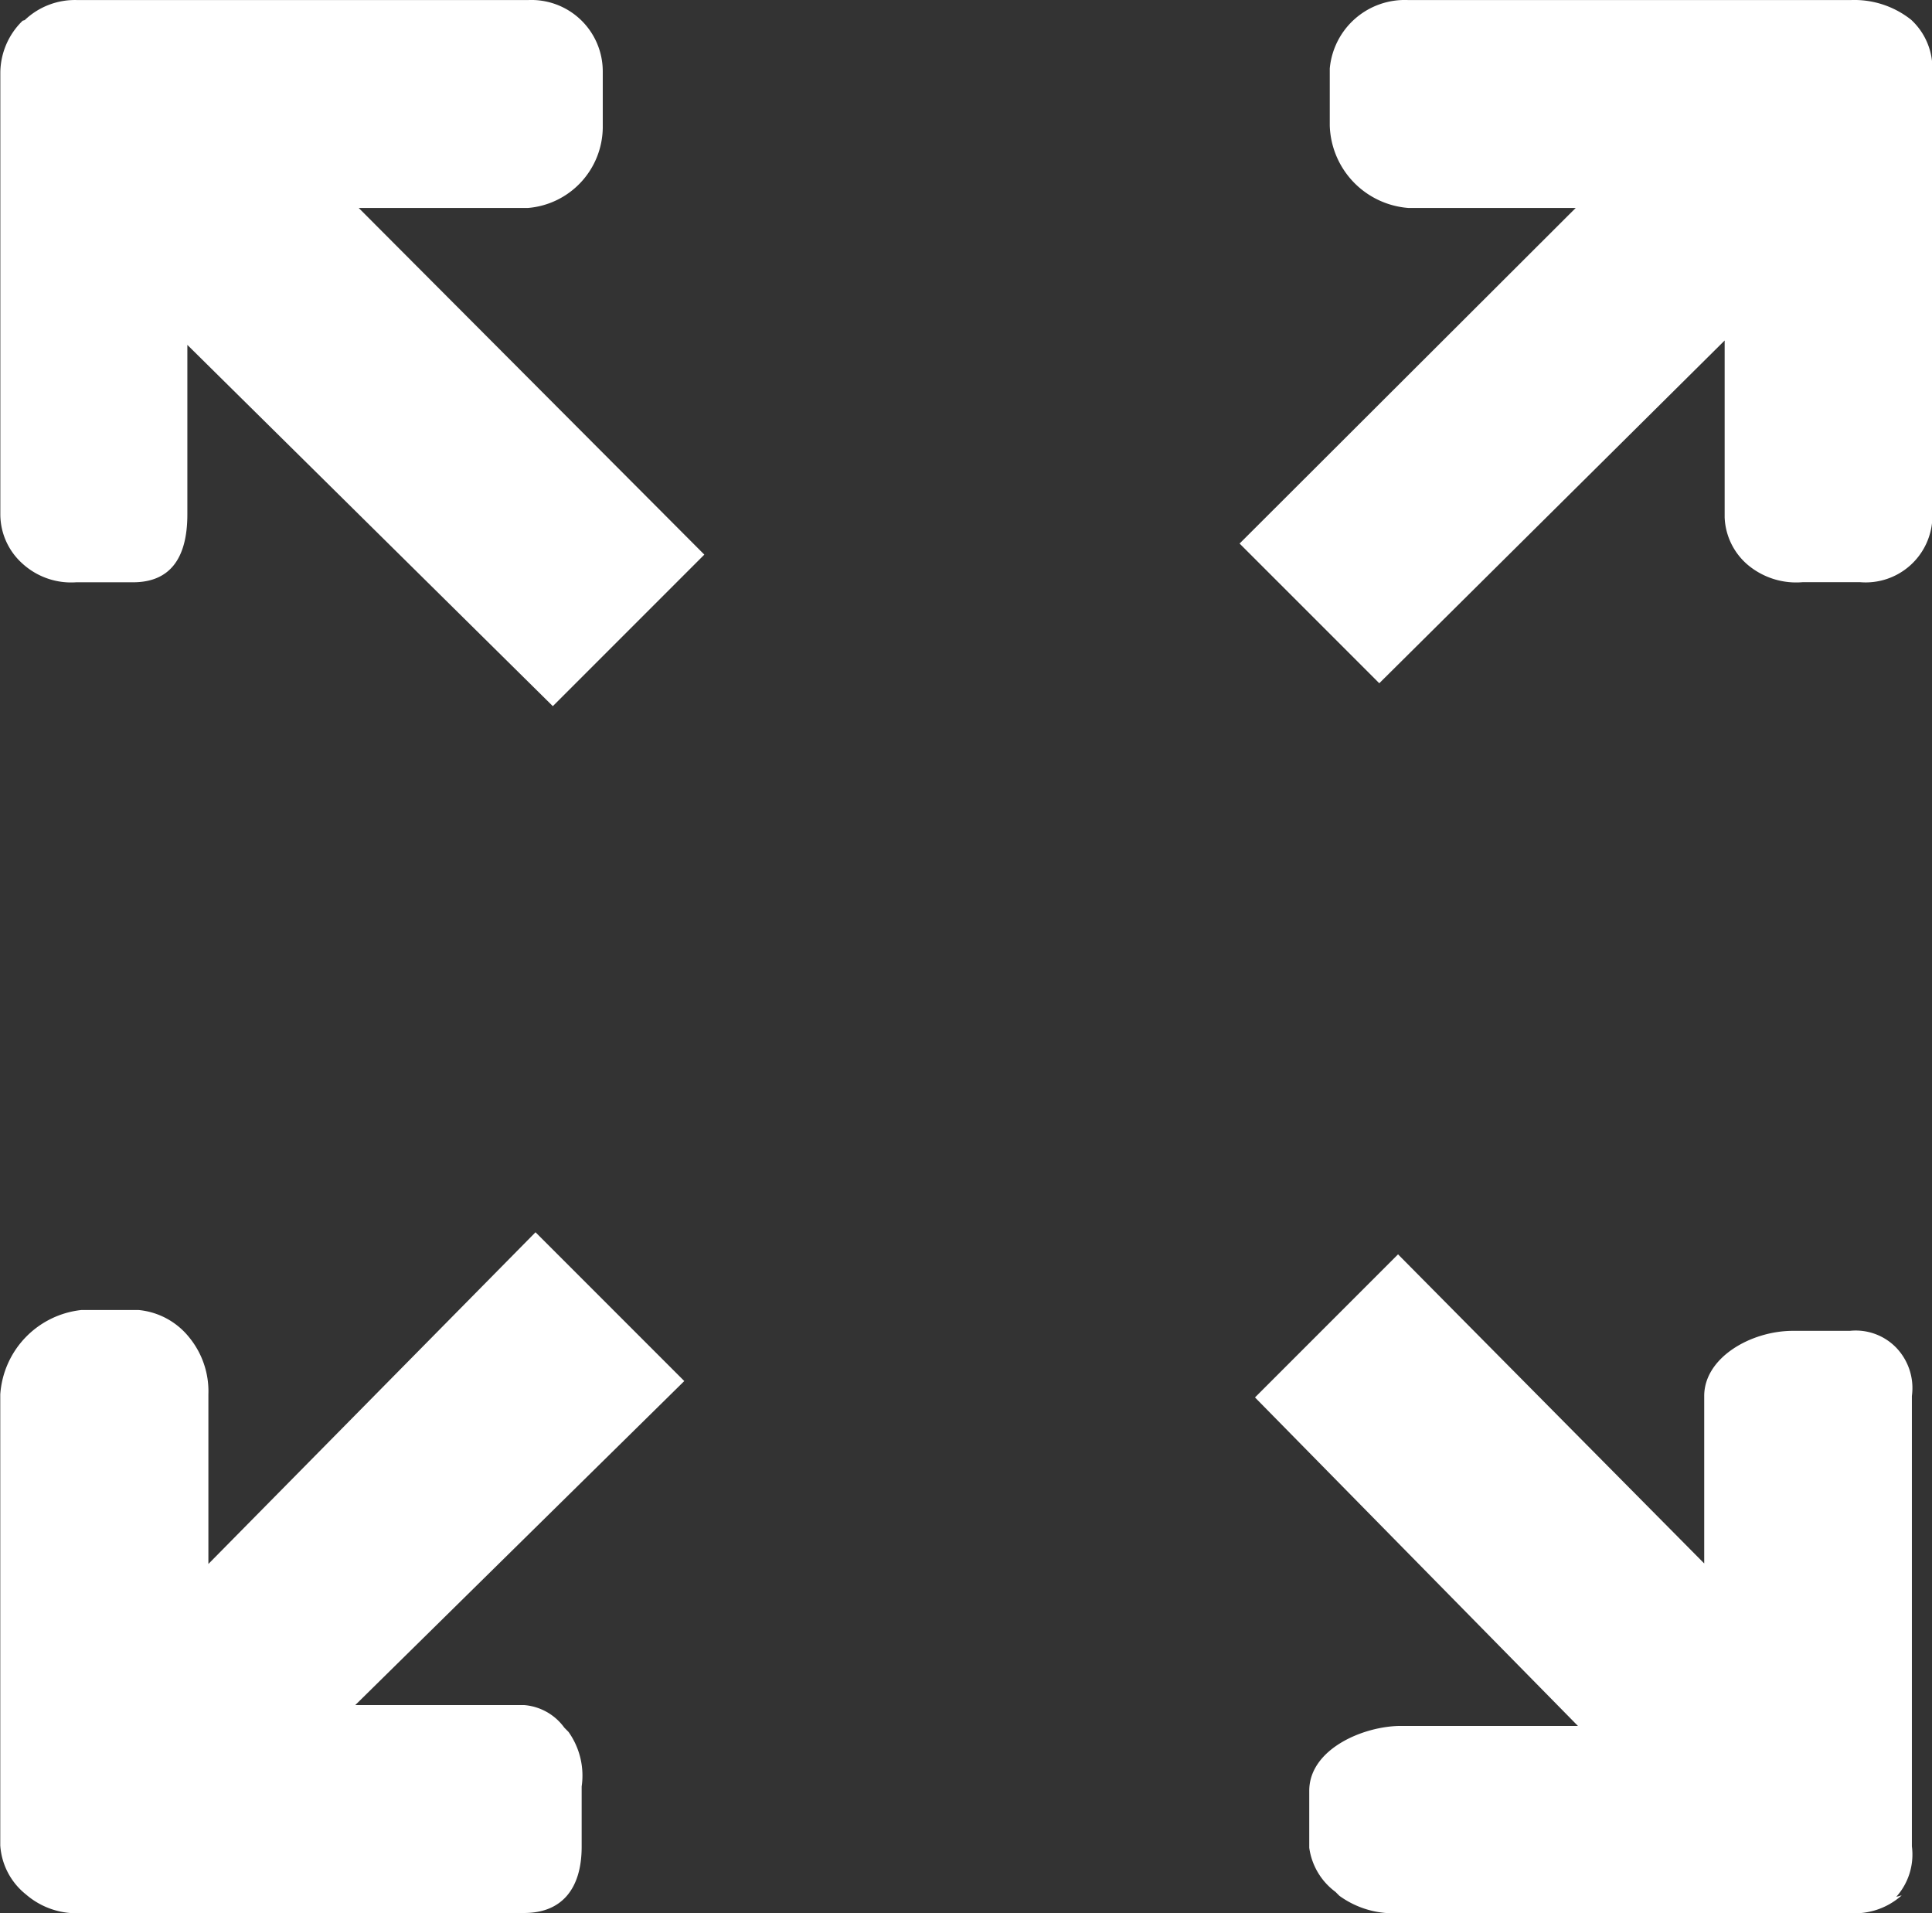 <svg xmlns="http://www.w3.org/2000/svg" width="29.482" height="29.187" viewBox="0 0 29.482 29.187"><rect x="0" y="0" width="29.482" height="29.187" fill="#333333" stroke="none"/><defs><style>.a{fill:#fff;}</style></defs><path class="a" d="M-7278.8,3180.188h-6.824a1.4,1.4,0,0,1-.937-.262l-.03-.03-.03-.03a1.008,1.008,0,0,1-.4-.673v-.869c0-.638.828-.99,1.4-.99h2.7l-4.928-5.012,2.183-2.183,4.672,4.716V3172.3c0-.586.713-.994,1.354-.994h.869a.861.861,0,0,1,.71.26.891.891,0,0,1,.236.734v6.871a.967.967,0,0,1-.238.77l.02-.005.021-.005a.233.233,0,0,1,.041-.011A1.075,1.075,0,0,1-7278.8,3180.188Zm-20.2,0h-6.734a1.177,1.177,0,0,1-.871-.284,1.042,1.042,0,0,1-.391-.748v-6.879a1.39,1.39,0,0,1,1.24-1.289h.868a1.122,1.122,0,0,1,.768.409,1.3,1.3,0,0,1,.3.88v2.586l4.992-5.061,2.27,2.27-5.021,4.944H-7299a.837.837,0,0,1,.611.344l.065.066a1.15,1.15,0,0,1,.2.832v.919C-7298.124,3179.829-7298.437,3180.188-7299,3180.188Zm.436-18.413h0l-5.577-5.512v2.586c0,.688-.279,1.036-.829,1.036h-.868a1.1,1.1,0,0,1-.816-.282,1.011,1.011,0,0,1-.341-.754v-6.74a1.113,1.113,0,0,1,.341-.792l.031-.009a1.11,1.11,0,0,1,.807-.306h6.873a1.089,1.089,0,0,1,1.141,1.085v.869a1.244,1.244,0,0,1-1.141,1.218h-2.583l5.274,5.289-2.312,2.312Zm12.612-.349h0l-2.132-2.132,5.129-5.12h-2.553a1.3,1.3,0,0,1-1.2-1.258v-.869a1.149,1.149,0,0,1,1.2-1.045h6.747a1.392,1.392,0,0,1,.924.3,1.007,1.007,0,0,1,.325.765v6.829a1.018,1.018,0,0,1-1.108.987h-.867a1.149,1.149,0,0,1-.834-.257,1,1,0,0,1-.361-.73v-2.7l-5.268,5.227Z" transform="translate(7307 -3151.001)"/></svg>